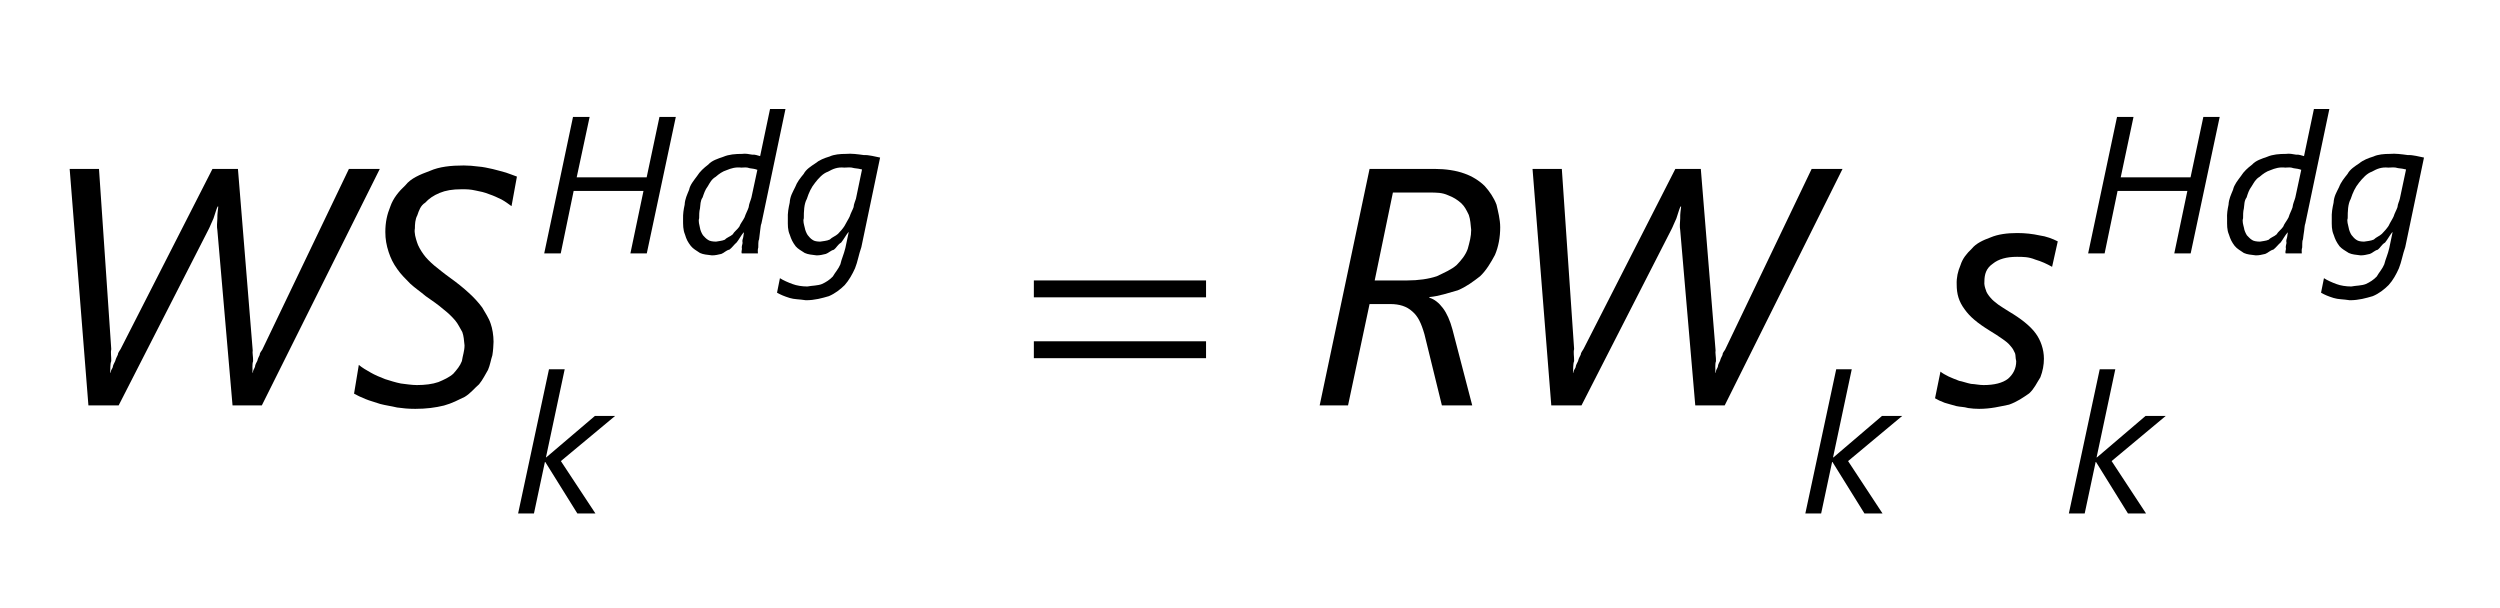 <?xml version="1.0" encoding="UTF-8"?>
<svg xmlns="http://www.w3.org/2000/svg" xmlns:xlink="http://www.w3.org/1999/xlink" width="74pt" height="18pt" viewBox="0 0 74 18" version="1.1">
<g id="surface1">
<path style=" stroke:none;fill-rule:nonzero;fill:rgb(0%,0%,0%);fill-opacity:1;" d="M 7.75 12 L 6.883 12 L 6.434 6.812 C 6.414 6.707 6.426 6.598 6.434 6.469 C 6.43 6.32 6.453 6.223 6.461 6.113 L 6.441 6.113 C 6.395 6.211 6.367 6.336 6.32 6.465 C 6.266 6.574 6.219 6.707 6.168 6.801 L 3.512 12 L 2.617 12 L 2.062 5 L 2.93 5 L 3.293 10.332 C 3.27 10.43 3.297 10.562 3.293 10.688 C 3.254 10.785 3.273 10.926 3.258 11.027 L 3.277 11.027 C 3.27 10.973 3.312 10.934 3.336 10.875 C 3.348 10.789 3.383 10.754 3.41 10.688 C 3.434 10.598 3.461 10.562 3.488 10.5 C 3.488 10.441 3.543 10.383 3.57 10.332 L 6.289 5 L 7.043 5 L 7.48 10.371 C 7.465 10.438 7.496 10.57 7.492 10.691 C 7.457 10.785 7.48 10.926 7.473 11.027 L 7.492 11.027 C 7.477 10.969 7.527 10.922 7.547 10.859 C 7.555 10.781 7.59 10.738 7.617 10.68 C 7.637 10.594 7.664 10.562 7.688 10.504 C 7.684 10.445 7.738 10.395 7.762 10.352 L 10.328 5 L 11.242 5 L 7.75 12 "/>
<path style=" stroke:none;fill-rule:nonzero;fill:rgb(0%,0%,0%);fill-opacity:1;" d="M 15.141 6.102 C 15.043 6.031 14.961 5.969 14.848 5.906 C 14.719 5.844 14.613 5.793 14.484 5.75 C 14.328 5.688 14.223 5.668 14.086 5.641 C 13.918 5.602 13.805 5.602 13.668 5.602 C 13.387 5.602 13.191 5.637 13.012 5.711 C 12.832 5.785 12.691 5.883 12.586 6 C 12.449 6.082 12.398 6.238 12.352 6.375 C 12.289 6.488 12.281 6.641 12.281 6.758 C 12.254 6.891 12.305 7.051 12.344 7.172 C 12.371 7.27 12.453 7.414 12.535 7.527 C 12.609 7.633 12.73 7.754 12.863 7.867 C 12.977 7.957 13.152 8.102 13.332 8.23 C 13.523 8.367 13.715 8.52 13.871 8.664 C 14.008 8.785 14.164 8.953 14.273 9.102 C 14.359 9.254 14.469 9.41 14.523 9.578 C 14.574 9.719 14.609 9.926 14.609 10.117 C 14.605 10.23 14.598 10.371 14.574 10.516 C 14.527 10.656 14.508 10.805 14.445 10.949 C 14.367 11.078 14.293 11.238 14.18 11.375 C 14.043 11.492 13.93 11.641 13.758 11.746 C 13.57 11.836 13.383 11.938 13.141 12.004 C 12.887 12.066 12.617 12.102 12.293 12.102 C 12.078 12.102 11.93 12.086 11.754 12.062 C 11.562 12.016 11.414 12 11.254 11.957 C 11.078 11.895 10.949 11.867 10.82 11.812 C 10.68 11.754 10.574 11.707 10.48 11.652 L 10.621 10.801 C 10.719 10.883 10.844 10.957 10.977 11.031 C 11.086 11.094 11.254 11.168 11.402 11.223 C 11.551 11.27 11.707 11.32 11.867 11.352 C 12.004 11.367 12.184 11.398 12.34 11.398 C 12.574 11.398 12.801 11.371 12.977 11.309 C 13.129 11.246 13.301 11.168 13.418 11.062 C 13.527 10.938 13.617 10.832 13.672 10.688 C 13.699 10.516 13.75 10.387 13.75 10.223 C 13.734 10.07 13.727 9.945 13.684 9.828 C 13.609 9.703 13.566 9.598 13.473 9.484 C 13.355 9.348 13.262 9.262 13.117 9.148 C 12.965 9.016 12.797 8.902 12.602 8.766 C 12.441 8.629 12.289 8.531 12.145 8.398 C 11.984 8.234 11.871 8.125 11.762 7.969 C 11.633 7.789 11.566 7.645 11.504 7.461 C 11.438 7.258 11.406 7.078 11.406 6.867 C 11.406 6.578 11.457 6.348 11.555 6.109 C 11.637 5.871 11.805 5.664 12 5.484 C 12.16 5.277 12.438 5.164 12.723 5.059 C 13.004 4.934 13.348 4.898 13.727 4.898 C 13.863 4.898 14.02 4.91 14.164 4.93 C 14.289 4.938 14.449 4.973 14.586 5.004 C 14.695 5.035 14.852 5.07 14.977 5.109 C 15.07 5.145 15.207 5.188 15.301 5.227 L 15.141 6.102 "/>
<path style=" stroke:none;fill-rule:nonzero;fill:rgb(0%,0%,0%);fill-opacity:1;" d="M 44.406 6.727 C 44.406 7.02 44.355 7.305 44.25 7.547 C 44.129 7.773 43.996 8 43.812 8.176 C 43.621 8.324 43.406 8.488 43.148 8.594 C 42.875 8.668 42.609 8.766 42.309 8.793 L 42.309 8.812 C 42.457 8.855 42.594 8.965 42.711 9.121 C 42.824 9.27 42.922 9.488 42.992 9.75 L 43.578 12 L 42.68 12 L 42.164 9.895 C 42.066 9.555 41.969 9.359 41.805 9.219 C 41.637 9.066 41.422 9 41.152 9 L 40.539 9 L 39.902 12 L 39.062 12 L 40.539 5 L 42.469 5 C 42.789 5 43.105 5.047 43.348 5.137 C 43.574 5.215 43.793 5.352 43.949 5.508 C 44.09 5.664 44.219 5.852 44.297 6.059 C 44.34 6.25 44.406 6.492 44.406 6.727 Z M 43.547 6.805 C 43.531 6.645 43.523 6.496 43.477 6.363 C 43.402 6.207 43.352 6.109 43.25 6.012 C 43.133 5.91 43.023 5.84 42.867 5.781 C 42.688 5.699 42.523 5.699 42.309 5.699 L 41.23 5.699 L 40.691 8.301 L 41.66 8.301 C 41.98 8.301 42.289 8.258 42.531 8.176 C 42.758 8.066 42.965 7.98 43.117 7.844 C 43.262 7.695 43.379 7.551 43.445 7.367 C 43.5 7.164 43.547 7 43.547 6.805 "/>
<path style=" stroke:none;fill-rule:nonzero;fill:rgb(0%,0%,0%);fill-opacity:1;" d="M 51.051 12 L 50.18 12 L 49.734 6.812 C 49.715 6.707 49.727 6.598 49.734 6.469 C 49.73 6.32 49.75 6.223 49.762 6.113 L 49.742 6.113 C 49.695 6.211 49.668 6.336 49.621 6.465 C 49.566 6.574 49.52 6.707 49.469 6.801 L 46.812 12 L 45.918 12 L 45.363 5 L 46.23 5 L 46.594 10.332 C 46.566 10.43 46.598 10.562 46.594 10.688 C 46.555 10.785 46.574 10.926 46.559 11.027 L 46.578 11.027 C 46.566 10.973 46.613 10.934 46.637 10.875 C 46.648 10.789 46.684 10.754 46.711 10.688 C 46.73 10.598 46.762 10.562 46.789 10.5 C 46.789 10.441 46.844 10.383 46.871 10.332 L 49.59 5 L 50.344 5 L 50.781 10.371 C 50.766 10.438 50.797 10.57 50.793 10.691 C 50.758 10.785 50.781 10.926 50.773 11.027 L 50.793 11.027 C 50.777 10.969 50.824 10.922 50.848 10.859 C 50.852 10.781 50.891 10.738 50.914 10.68 C 50.934 10.594 50.965 10.562 50.988 10.504 C 50.984 10.445 51.039 10.395 51.062 10.352 L 53.625 5 L 54.539 5 L 51.051 12 "/>
<path style=" stroke:none;fill-rule:nonzero;fill:rgb(0%,0%,0%);fill-opacity:1;" d="M 60.742 7.898 C 60.582 7.809 60.43 7.738 60.246 7.684 C 60.047 7.602 59.883 7.602 59.699 7.602 C 59.395 7.602 59.156 7.668 58.988 7.805 C 58.793 7.938 58.738 8.117 58.738 8.336 C 58.727 8.418 58.754 8.516 58.785 8.594 C 58.789 8.641 58.859 8.746 58.922 8.816 C 58.973 8.879 59.059 8.949 59.148 9.016 C 59.227 9.074 59.352 9.148 59.469 9.223 C 59.812 9.426 60.098 9.648 60.258 9.871 C 60.402 10.066 60.5 10.34 60.5 10.617 C 60.5 10.801 60.465 10.988 60.395 11.168 C 60.293 11.324 60.215 11.508 60.062 11.645 C 59.887 11.766 59.711 11.891 59.469 11.977 C 59.203 12.031 58.93 12.102 58.582 12.102 C 58.457 12.102 58.379 12.094 58.258 12.078 C 58.121 12.039 58.023 12.047 57.906 12.02 C 57.785 11.984 57.672 11.957 57.562 11.922 C 57.434 11.875 57.359 11.836 57.277 11.789 L 57.438 11 C 57.492 11.047 57.586 11.098 57.68 11.145 C 57.75 11.176 57.883 11.234 57.992 11.273 C 58.074 11.285 58.223 11.34 58.344 11.363 C 58.453 11.367 58.59 11.398 58.711 11.398 C 59.031 11.398 59.277 11.336 59.438 11.211 C 59.586 11.082 59.68 10.914 59.68 10.691 C 59.652 10.574 59.668 10.527 59.645 10.457 C 59.605 10.367 59.578 10.316 59.516 10.246 C 59.449 10.16 59.371 10.102 59.27 10.031 C 59.145 9.945 59.043 9.875 58.891 9.785 C 58.527 9.559 58.312 9.379 58.156 9.16 C 57.977 8.922 57.918 8.695 57.918 8.422 C 57.91 8.215 57.953 8.031 58.031 7.848 C 58.094 7.648 58.215 7.504 58.363 7.363 C 58.492 7.203 58.699 7.109 58.922 7.027 C 59.141 6.934 59.41 6.898 59.711 6.898 C 59.941 6.898 60.164 6.922 60.375 6.969 C 60.559 6.992 60.766 7.07 60.91 7.145 L 60.742 7.898 "/>
<path style=" stroke:none;fill-rule:nonzero;fill:rgb(0%,0%,0%);fill-opacity:1;" d="M 16.602 13.648 L 17.625 15.199 L 17.09 15.199 L 16.141 13.676 L 16.129 13.676 L 15.805 15.199 L 15.336 15.199 L 16.25 10.93 L 16.715 10.93 L 16.16 13.539 L 16.168 13.539 L 17.609 12.312 L 18.207 12.312 L 16.602 13.648 "/>
<path style=" stroke:none;fill-rule:nonzero;fill:rgb(0%,0%,0%);fill-opacity:1;" d="M 19.145 7.5 L 18.66 7.5 L 19.047 5.652 L 16.98 5.652 L 16.598 7.5 L 16.109 7.5 L 16.961 3.461 L 17.453 3.461 L 17.07 5.25 L 19.141 5.25 L 19.52 3.461 L 20.004 3.461 L 19.145 7.5 "/>
<path style=" stroke:none;fill-rule:nonzero;fill:rgb(0%,0%,0%);fill-opacity:1;" d="M 22.539 6.613 C 22.512 6.668 22.516 6.746 22.5 6.828 C 22.488 6.906 22.477 7 22.469 7.086 C 22.438 7.141 22.449 7.25 22.445 7.324 C 22.422 7.391 22.434 7.457 22.434 7.5 L 21.957 7.5 C 21.938 7.469 21.957 7.422 21.961 7.367 C 21.945 7.289 21.973 7.254 21.98 7.191 C 21.961 7.102 21.992 7.074 22 7.02 C 22.008 6.957 22.016 6.918 22.02 6.883 L 22.008 6.883 C 21.938 6.965 21.875 7.09 21.805 7.176 C 21.734 7.234 21.668 7.332 21.594 7.387 C 21.484 7.414 21.438 7.484 21.352 7.516 C 21.25 7.539 21.176 7.559 21.074 7.559 C 20.918 7.539 20.824 7.535 20.719 7.488 C 20.605 7.41 20.523 7.371 20.449 7.281 C 20.359 7.164 20.316 7.082 20.277 6.945 C 20.215 6.797 20.219 6.66 20.219 6.488 C 20.215 6.32 20.234 6.207 20.266 6.059 C 20.273 5.891 20.34 5.762 20.398 5.617 C 20.426 5.469 20.539 5.34 20.633 5.211 C 20.715 5.078 20.836 4.969 20.965 4.871 C 21.074 4.75 21.242 4.699 21.41 4.641 C 21.574 4.57 21.766 4.555 21.973 4.555 C 22.055 4.539 22.176 4.562 22.266 4.578 C 22.336 4.566 22.434 4.605 22.5 4.621 L 22.793 3.227 L 23.25 3.227 Z M 22.418 5.027 C 22.34 4.996 22.273 4.992 22.195 4.98 C 22.086 4.941 22.031 4.961 21.945 4.961 C 21.766 4.941 21.637 4.984 21.512 5.035 C 21.383 5.074 21.277 5.152 21.184 5.234 C 21.062 5.305 21.012 5.41 20.949 5.516 C 20.871 5.617 20.836 5.73 20.797 5.844 C 20.727 5.941 20.734 6.062 20.719 6.172 C 20.695 6.254 20.695 6.375 20.695 6.461 C 20.664 6.547 20.703 6.66 20.719 6.746 C 20.73 6.816 20.766 6.902 20.809 6.965 C 20.844 7.004 20.902 7.07 20.965 7.105 C 21.008 7.137 21.105 7.152 21.195 7.152 C 21.258 7.137 21.375 7.133 21.457 7.094 C 21.52 7.023 21.617 7.004 21.688 6.938 C 21.73 6.859 21.824 6.797 21.883 6.711 C 21.914 6.621 21.992 6.531 22.039 6.434 C 22.074 6.324 22.129 6.234 22.16 6.137 C 22.172 6.023 22.219 5.938 22.242 5.848 L 22.418 5.027 "/>
<path style=" stroke:none;fill-rule:nonzero;fill:rgb(0%,0%,0%);fill-opacity:1;" d="M 25.496 7.316 C 25.418 7.535 25.387 7.75 25.309 7.941 C 25.23 8.117 25.129 8.297 25.004 8.438 C 24.875 8.566 24.719 8.688 24.535 8.766 C 24.336 8.824 24.121 8.887 23.855 8.887 C 23.652 8.855 23.512 8.863 23.375 8.82 C 23.215 8.77 23.113 8.727 23 8.664 L 23.086 8.234 C 23.176 8.293 23.332 8.363 23.465 8.41 C 23.578 8.453 23.742 8.48 23.898 8.48 C 24.031 8.453 24.211 8.457 24.332 8.406 C 24.445 8.355 24.562 8.281 24.652 8.184 C 24.723 8.059 24.816 7.965 24.875 7.824 C 24.906 7.676 24.98 7.523 25.023 7.34 L 25.121 6.875 L 25.109 6.875 C 25.035 6.969 24.969 7.094 24.898 7.18 C 24.797 7.238 24.758 7.336 24.684 7.391 C 24.582 7.418 24.527 7.488 24.445 7.516 C 24.348 7.539 24.273 7.559 24.172 7.559 C 24.02 7.539 23.926 7.535 23.82 7.488 C 23.711 7.414 23.625 7.375 23.551 7.289 C 23.461 7.168 23.422 7.086 23.379 6.953 C 23.312 6.801 23.32 6.664 23.32 6.488 C 23.312 6.293 23.34 6.16 23.375 6 C 23.387 5.805 23.465 5.688 23.535 5.543 C 23.594 5.387 23.688 5.27 23.789 5.148 C 23.859 5.012 24.004 4.922 24.133 4.836 C 24.25 4.738 24.398 4.68 24.555 4.633 C 24.688 4.57 24.871 4.555 25.043 4.555 C 25.203 4.539 25.395 4.566 25.57 4.59 C 25.719 4.582 25.906 4.637 26.051 4.664 Z M 25.516 5.016 C 25.449 4.996 25.375 4.988 25.285 4.977 C 25.164 4.941 25.098 4.961 24.992 4.961 C 24.785 4.941 24.656 5 24.508 5.082 C 24.359 5.133 24.234 5.27 24.129 5.406 C 24.016 5.543 23.941 5.703 23.883 5.887 C 23.797 6.039 23.793 6.262 23.793 6.461 C 23.762 6.543 23.801 6.656 23.82 6.738 C 23.832 6.809 23.867 6.898 23.906 6.957 C 23.941 7 23.992 7.066 24.055 7.102 C 24.098 7.137 24.191 7.152 24.277 7.152 C 24.355 7.137 24.477 7.133 24.562 7.09 C 24.629 7.02 24.73 6.992 24.805 6.922 C 24.879 6.844 24.945 6.773 25 6.684 C 25.059 6.566 25.109 6.5 25.152 6.406 C 25.18 6.312 25.234 6.223 25.266 6.133 C 25.273 6.031 25.316 5.957 25.336 5.883 L 25.516 5.016 "/>
<path style=" stroke:none;fill-rule:nonzero;fill:rgb(0%,0%,0%);fill-opacity:1;" d="M 54.703 13.648 L 55.723 15.199 L 55.188 15.199 L 54.242 13.676 L 54.23 13.676 L 53.906 15.199 L 53.438 15.199 L 54.352 10.93 L 54.812 10.93 L 54.258 13.539 L 54.27 13.539 L 55.707 12.312 L 56.305 12.312 L 54.703 13.648 "/>
<path style=" stroke:none;fill-rule:nonzero;fill:rgb(0%,0%,0%);fill-opacity:1;" d="M 62.504 13.648 L 63.523 15.199 L 62.988 15.199 L 62.043 13.676 L 62.031 13.676 L 61.707 15.199 L 61.238 15.199 L 62.152 10.93 L 62.613 10.93 L 62.059 13.539 L 62.07 13.539 L 63.508 12.312 L 64.105 12.312 L 62.504 13.648 "/>
<path style=" stroke:none;fill-rule:nonzero;fill:rgb(0%,0%,0%);fill-opacity:1;" d="M 64.844 7.5 L 64.359 7.5 L 64.746 5.652 L 62.68 5.652 L 62.297 7.5 L 61.809 7.5 L 62.664 3.461 L 63.152 3.461 L 62.773 5.25 L 64.84 5.25 L 65.219 3.461 L 65.703 3.461 L 64.844 7.5 "/>
<path style=" stroke:none;fill-rule:nonzero;fill:rgb(0%,0%,0%);fill-opacity:1;" d="M 68.238 6.613 C 68.215 6.668 68.215 6.746 68.203 6.828 C 68.188 6.906 68.18 7 68.168 7.086 C 68.137 7.141 68.152 7.25 68.145 7.324 C 68.121 7.391 68.133 7.457 68.133 7.5 L 67.656 7.5 C 67.637 7.469 67.656 7.422 67.664 7.367 C 67.648 7.289 67.672 7.254 67.68 7.191 C 67.66 7.102 67.691 7.074 67.699 7.02 C 67.707 6.957 67.715 6.918 67.719 6.883 L 67.711 6.883 C 67.637 6.965 67.574 7.09 67.508 7.176 C 67.438 7.234 67.367 7.332 67.293 7.387 C 67.188 7.414 67.137 7.484 67.051 7.516 C 66.949 7.539 66.875 7.559 66.773 7.559 C 66.617 7.539 66.523 7.535 66.418 7.488 C 66.309 7.41 66.223 7.371 66.148 7.281 C 66.059 7.164 66.02 7.082 65.977 6.945 C 65.914 6.797 65.922 6.66 65.922 6.488 C 65.914 6.32 65.934 6.207 65.965 6.059 C 65.973 5.891 66.039 5.762 66.098 5.617 C 66.129 5.469 66.238 5.34 66.332 5.211 C 66.414 5.078 66.535 4.969 66.664 4.871 C 66.773 4.75 66.945 4.699 67.109 4.641 C 67.273 4.57 67.465 4.555 67.672 4.555 C 67.754 4.539 67.875 4.562 67.965 4.578 C 68.035 4.566 68.133 4.605 68.199 4.621 L 68.492 3.227 L 68.949 3.227 Z M 68.117 5.027 C 68.039 4.996 67.973 4.992 67.895 4.98 C 67.785 4.941 67.73 4.961 67.645 4.961 C 67.465 4.941 67.336 4.984 67.211 5.035 C 67.082 5.074 66.977 5.152 66.883 5.234 C 66.762 5.305 66.715 5.41 66.648 5.516 C 66.57 5.617 66.535 5.73 66.5 5.844 C 66.426 5.941 66.434 6.062 66.418 6.172 C 66.395 6.254 66.395 6.375 66.395 6.461 C 66.363 6.547 66.402 6.66 66.422 6.746 C 66.43 6.816 66.469 6.902 66.508 6.965 C 66.547 7.004 66.602 7.07 66.664 7.105 C 66.707 7.137 66.805 7.152 66.895 7.152 C 66.957 7.137 67.078 7.133 67.156 7.094 C 67.219 7.023 67.316 7.004 67.387 6.938 C 67.43 6.859 67.523 6.797 67.582 6.711 C 67.613 6.621 67.695 6.531 67.742 6.434 C 67.773 6.324 67.828 6.234 67.859 6.137 C 67.871 6.023 67.918 5.938 67.941 5.848 L 68.117 5.027 "/>
<path style=" stroke:none;fill-rule:nonzero;fill:rgb(0%,0%,0%);fill-opacity:1;" d="M 71.195 7.316 C 71.117 7.535 71.086 7.75 71.008 7.941 C 70.93 8.117 70.832 8.297 70.703 8.438 C 70.574 8.566 70.422 8.688 70.234 8.766 C 70.035 8.824 69.82 8.887 69.555 8.887 C 69.352 8.855 69.211 8.863 69.074 8.82 C 68.914 8.77 68.812 8.727 68.703 8.664 L 68.789 8.234 C 68.879 8.293 69.031 8.363 69.164 8.41 C 69.277 8.453 69.441 8.48 69.598 8.48 C 69.73 8.453 69.91 8.457 70.031 8.406 C 70.145 8.355 70.262 8.281 70.352 8.184 C 70.422 8.059 70.516 7.965 70.574 7.824 C 70.609 7.676 70.684 7.523 70.723 7.34 L 70.82 6.875 L 70.809 6.875 C 70.734 6.969 70.668 7.094 70.598 7.18 C 70.496 7.238 70.457 7.336 70.383 7.391 C 70.281 7.418 70.23 7.488 70.148 7.516 C 70.047 7.539 69.973 7.559 69.875 7.559 C 69.719 7.539 69.629 7.535 69.523 7.488 C 69.41 7.414 69.328 7.375 69.25 7.289 C 69.16 7.168 69.121 7.086 69.078 6.953 C 69.012 6.801 69.02 6.664 69.02 6.488 C 69.012 6.293 69.039 6.16 69.074 6 C 69.086 5.805 69.164 5.688 69.234 5.543 C 69.293 5.387 69.391 5.27 69.488 5.148 C 69.559 5.012 69.703 4.922 69.832 4.836 C 69.949 4.738 70.102 4.68 70.254 4.633 C 70.387 4.57 70.57 4.555 70.742 4.555 C 70.902 4.539 71.094 4.566 71.27 4.59 C 71.422 4.582 71.605 4.637 71.75 4.664 Z M 71.219 5.016 C 71.148 4.996 71.074 4.988 70.984 4.977 C 70.867 4.941 70.797 4.961 70.695 4.961 C 70.484 4.941 70.355 5 70.207 5.082 C 70.059 5.133 69.938 5.27 69.828 5.406 C 69.715 5.543 69.641 5.703 69.582 5.887 C 69.496 6.039 69.492 6.262 69.492 6.461 C 69.461 6.543 69.504 6.656 69.52 6.738 C 69.531 6.809 69.566 6.898 69.605 6.957 C 69.641 7 69.691 7.066 69.754 7.102 C 69.797 7.137 69.891 7.152 69.977 7.152 C 70.055 7.137 70.176 7.133 70.266 7.09 C 70.332 7.02 70.43 6.992 70.504 6.922 C 70.578 6.844 70.645 6.773 70.703 6.684 C 70.758 6.566 70.809 6.5 70.852 6.406 C 70.879 6.312 70.934 6.223 70.965 6.133 C 70.973 6.031 71.02 5.957 71.035 5.883 L 71.219 5.016 "/>
<path style=" stroke:none;fill-rule:nonzero;fill:rgb(0%,0%,0%);fill-opacity:1;" d="M 30.602 8.301 L 35.699 8.301 L 35.699 8.801 L 30.602 8.801 Z M 30.602 10.102 L 35.699 10.102 L 35.699 10.602 L 30.602 10.602 L 30.602 10.102 "/>
</g>
</svg>
